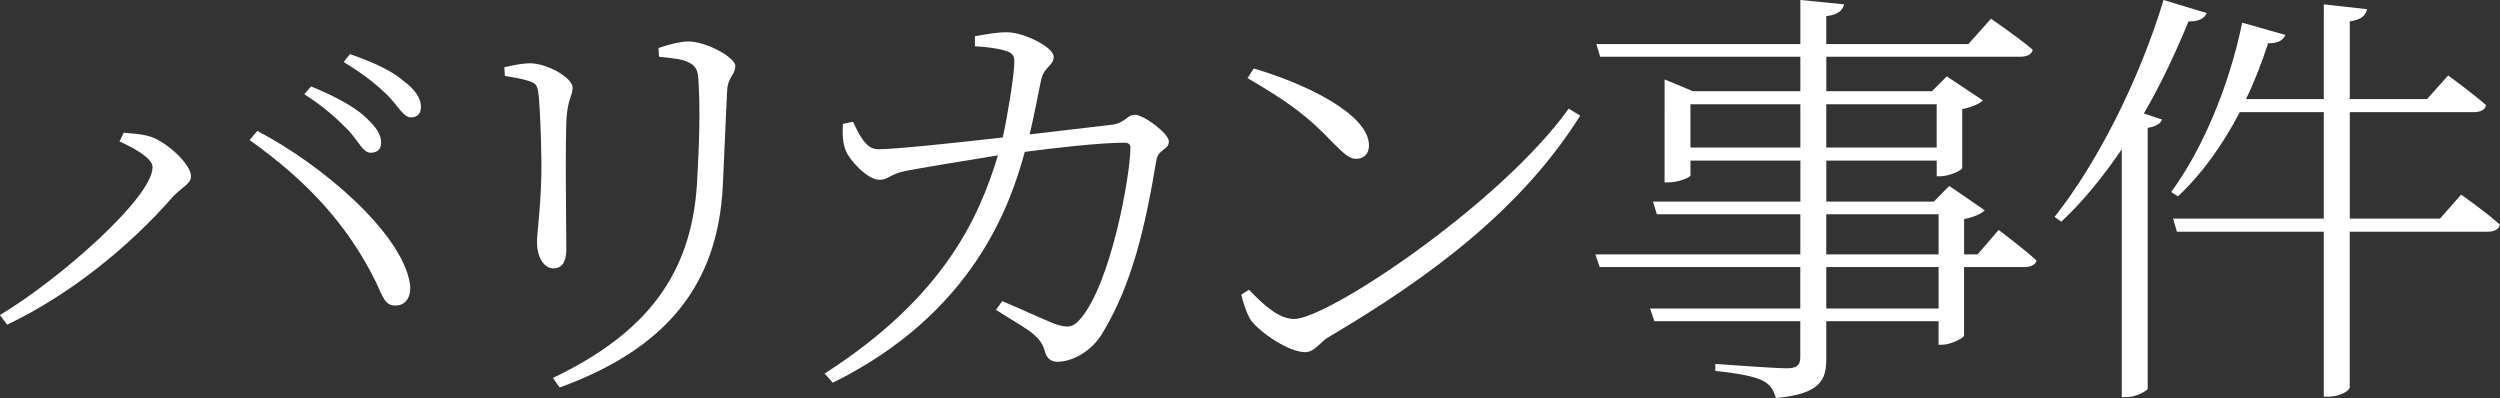 <?xml version="1.0" encoding="UTF-8"?>
<svg id="_レイヤー_2" data-name="レイヤー 2" xmlns="http://www.w3.org/2000/svg" viewBox="0 0 458.31 72.96">
  <rect x="0" y="0" width="458.31" height="72.96" fill="#333333" stroke="none"/>
  <defs>
    <style>
      .cls-1 {
        fill: #fff;
      }
    </style>
  </defs>
  <g id="bg">
    <g>
      <path class="cls-1" d="M22.7,24.32c1.14.16,3.08.16,4.84.72,3.17,1.04,7.48,5.12,7.48,7.28,0,1.36-1.67,2-3.26,3.68-8.1,9.28-19.01,18.08-30.45,23.52l-1.32-1.76c10.82-6.48,27.98-21.52,27.98-27.12,0-1.76-3.96-3.76-6.07-4.72l.79-1.6ZM68.9,51.68c-5.19-10.56-12.76-18.64-23.14-26l1.41-1.68c11.97,6.24,26.49,18.72,27.98,28,.35,2.64-.97,4-2.55,4-1.94.08-2.29-1.28-3.7-4.32ZM55.79,17.28l1.23-1.44c4.31,1.76,7.66,3.6,9.68,5.36,2.2,2,3.17,3.36,3.17,4.96,0,1.2-.7,1.84-1.94,1.84-1.32,0-2.11-1.92-3.96-4-1.94-2-4.49-4.4-8.18-6.72ZM63.01,11.36l1.14-1.44c4.4,1.52,7.74,3.12,9.68,4.8,2.38,1.76,3.34,3.36,3.34,4.88,0,1.28-.7,1.92-1.85,1.92-1.32,0-2.29-2-4.14-3.92-2.11-2.08-4.4-3.92-8.18-6.24Z"/>
      <path class="cls-1" d="M92.48,12.32c1.67-.4,3.52-.72,4.66-.72,3.17,0,7.83,2.64,7.83,4.48,0,1.36-.79,2.08-1.06,4.96-.35,3.44-.09,21.84-.09,24.64s-1.14,3.52-2.38,3.52c-1.76,0-2.99-2.16-2.99-4.72,0-2.16.62-5.52.79-12.24.09-3.68-.18-11.36-.44-14.24-.18-2-.26-2.64-1.76-3.12-1.41-.48-2.64-.64-4.49-.96l-.09-1.6ZM101.37,69.28c17.25-8.24,25.34-19.04,26.4-35.52.44-7.6.62-13.6.26-19.2-.09-1.36-.26-2.48-1.94-3.2-.88-.48-2.9-.72-5.28-.96l-.09-1.6c1.85-.64,4.05-1.2,5.46-1.2,3.34,0,8.62,2.96,8.62,4.48,0,1.68-1.41,2-1.5,4.64-.26,4.72-.53,12.32-.79,17.28-.88,18.4-10.56,30-29.92,37.04l-1.23-1.76Z"/>
      <path class="cls-1" d="M183.73,55.2c3.43,1.44,7.92,3.52,9.59,4.16,2.38.8,3.26.72,4.58-.72,5.72-6.32,9.33-26.48,9.33-31.6,0-.56-.35-.88-1.06-.88-4.49,0-12.85.96-18.3,1.68-2.55,9.36-9.24,29.52-35.2,42.32l-1.5-1.68c22-14.08,28.42-28.88,31.77-40-5.9.96-14.7,2.4-17.07,2.88-2.73.56-2.99,1.6-4.66,1.6-2.2,0-5.54-3.68-6.16-5.36-.62-1.44-.62-3.36-.53-4.88l1.85-.4c1.06,2.16,2.29,5.04,4.58,5.04,2.99,0,13.11-1.04,22.88-2.16.97-4.4,2.02-11.12,2.11-13.44.09-1.52-.18-2-1.67-2.48-1.58-.48-4.05-.72-5.54-.8v-1.84c1.76-.32,4.49-.8,6.07-.72,2.99.08,8.36,2.72,8.36,4.48s-1.85,1.68-2.38,4.64c-.44,2.16-1.23,6.24-2.02,9.6l14.96-1.76c2.46-.24,2.9-1.84,4.31-1.84,1.67,0,6.25,3.44,6.25,4.88,0,1.6-1.94,1.36-2.29,3.44-2.02,12.16-4.4,22.56-9.77,31.52-2.11,3.68-5.81,5.44-8.36,5.44-1.23,0-2.02-.64-2.38-2.16-.88-2.96-3.96-4.16-8.89-7.36l1.14-1.6Z"/>
      <path class="cls-1" d="M289.69,21.2c-10.65,16.96-27.19,29.44-46.2,40.64-1.41.8-2.46,2.72-4.22,2.72-2.99,0-8.18-3.52-9.94-5.84-.79-1.2-1.58-3.68-1.76-4.72l1.41-.88c2.73,2.88,5.54,5.36,8.27,5.36,6.16,0,37.84-21.12,50.33-38.56l2.11,1.28ZM250.97,26.64c0,1.6-.97,2.48-2.38,2.48-1.14,0-2.11-.8-4.4-3.12-4.31-4.56-7.92-7.28-15.49-11.68l1.14-1.76c9.59,2.8,21.12,8.4,21.12,14.08Z"/>
      <path class="cls-1" d="M305.15,14.56l5.19,2.16h19.71v-6.32h-36.7l-.7-2.32h37.4V0l8.01.8c-.26,1.12-1.14,1.92-3.26,2.16v5.12h26.05l4.14-4.64s4.75,3.2,7.66,5.68c-.18.88-1.06,1.28-2.29,1.28h-35.55v6.32h19.36l2.73-2.72,6.6,4.4c-.62.64-2.11,1.28-3.78,1.6v10.8c-.09.48-2.46,1.52-4.05,1.52h-.62v-2.88h-20.24v7.52h19.71l2.82-2.88,6.51,4.48c-.62.64-2.11,1.28-3.78,1.6v6.48h2.46l3.87-4.48s4.31,3.2,6.95,5.6c-.18.8-1.06,1.2-2.29,1.2h-11v12.56c-.09.48-2.46,1.68-4.05,1.68h-.62v-4.32h-20.59v6.96c0,3.68-.97,6.4-9.24,7.12-.35-1.36-.97-2.4-2.29-3.12-1.5-.8-4.31-1.36-8.8-1.84v-1.28s10.91.8,13.02.8c1.94,0,2.55-.56,2.55-2.08v-6.56h-26.75l-.79-2.32h27.54v-7.6h-36.78l-.79-2.32h37.58v-7.36h-26.31l-.7-2.32h27.02v-7.52h-20.15v2.72c0,.32-2.11,1.28-4.05,1.28h-.7V14.56ZM309.9,19.12v7.92h20.15v-7.92h-20.15ZM334.8,27.04h20.24v-7.92h-20.24v7.92ZM355.39,46.64v-7.36h-20.59v7.36h20.59ZM334.8,56.56h20.59v-7.6h-20.59v7.6Z"/>
      <path class="cls-1" d="M404.54,2.4c-.35.88-1.41,1.6-3.34,1.52-2.38,5.84-5.1,11.6-8.18,16.88l3.34,1.12c-.26.72-1.14,1.28-2.64,1.52v47.84c-.09.32-2.02,1.52-3.87,1.52h-.88V27.36c-3.43,5.04-7.13,9.6-11.09,13.28l-1.23-.88c7.57-9.52,15.4-24.64,19.98-39.76l7.92,2.4ZM433.94,1.68c-.26,1.12-.97,1.92-3.17,2.24v14.24h14.17l3.87-4.32s4.31,3.12,6.95,5.44c-.18.88-1.06,1.28-2.29,1.28h-22.7v19.52h16.54l3.87-4.4s4.49,3.12,7.13,5.52c-.26.88-1.06,1.28-2.29,1.28h-25.26v28.48c0,.72-1.94,1.76-3.78,1.76h-.97v-30.24h-26.93l-.7-2.4h27.63v-19.52h-15.4c-3.17,6.08-7.04,11.44-11.35,15.44l-1.23-.8c5.54-7.52,10.56-19.04,13.02-31.04l7.92,2.24c-.35.88-1.32,1.6-3.17,1.52-1.14,3.52-2.46,6.96-4.05,10.24h14.26V.8l7.92.88Z"/>
    </g>
  </g>
</svg>